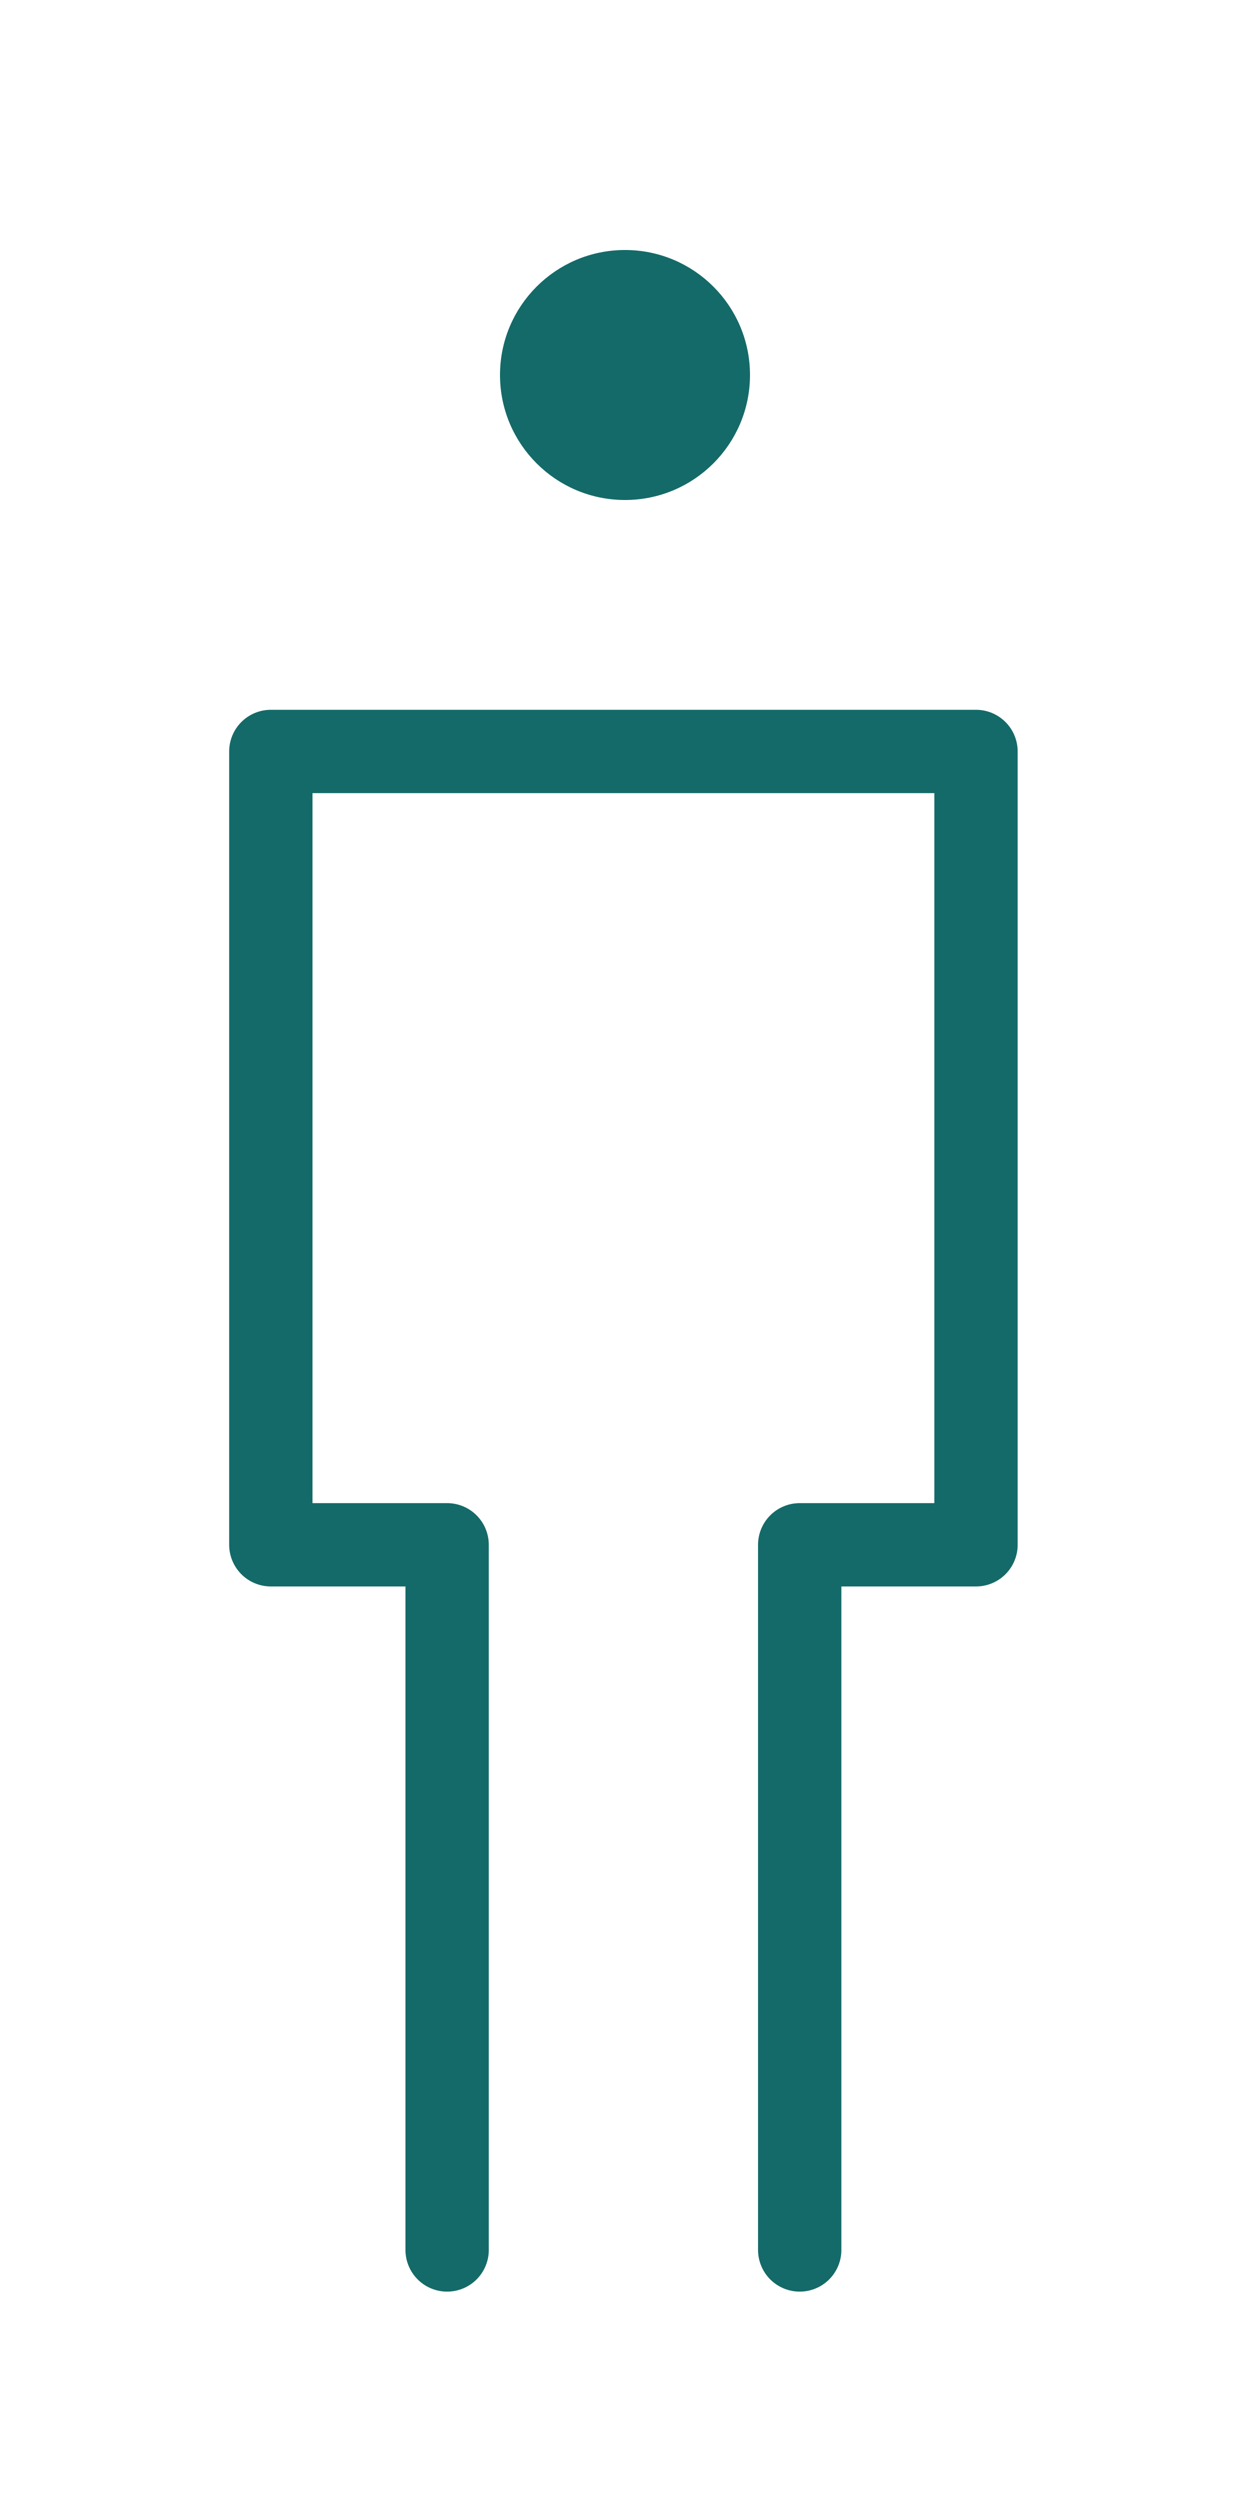 <svg id="svg" xmlns="http://www.w3.org/2000/svg" xmlns:xlink="http://www.w3.org/1999/xlink" width="30" height="60" viewBox="0 0 30 60"><defs><clipPath id="a"><rect width="30" height="60" transform="translate(482.134 1429)" fill="none" stroke="#707070" stroke-width="1"/></clipPath></defs><g transform="translate(-482.134 -1429)" clip-path="url(#a)"><g transform="translate(489.134 1435.4)"><g transform="translate(0 0)"><path d="M20.231,47.964V31.04H16V12H32.924V31.04H28.693V47.964" transform="translate(-16.5 -0.365)" fill="none" stroke="#146a68" stroke-linecap="round" stroke-linejoin="round" stroke-width="2"/><circle cx="3" cy="3" r="3" transform="translate(5 -0.4)" fill="#146a68"/></g></g></g></svg>